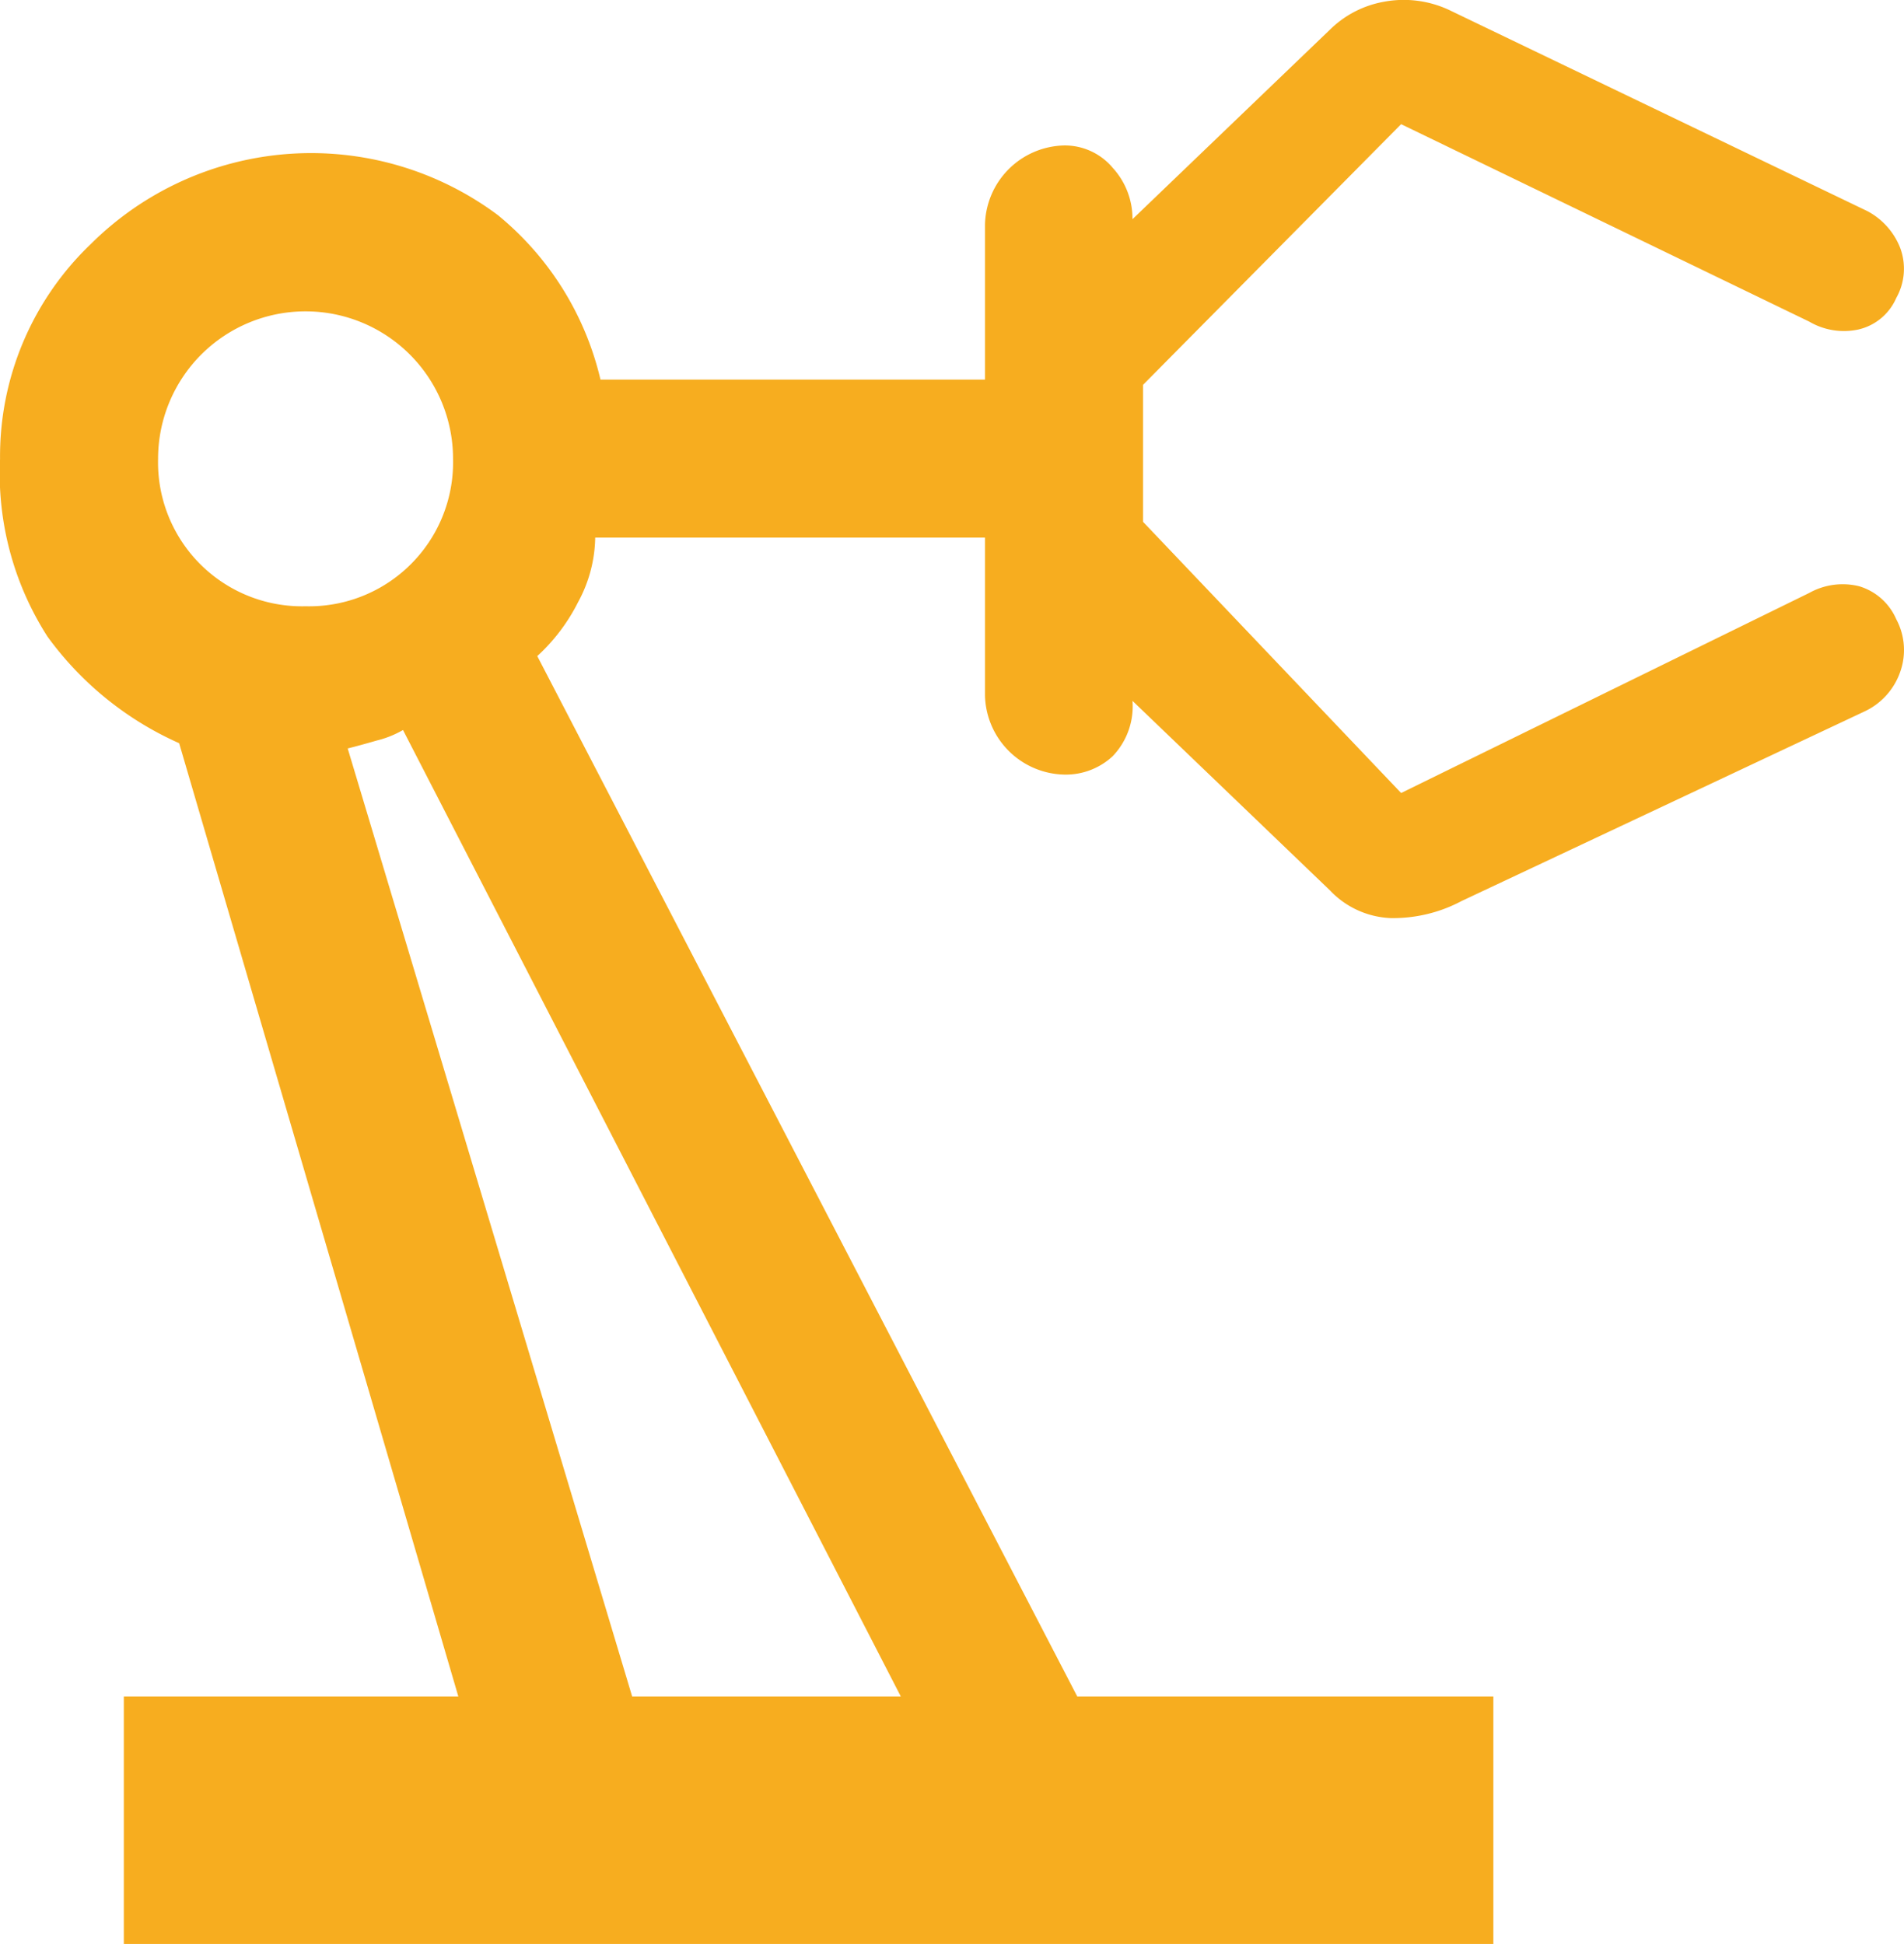 <svg xmlns="http://www.w3.org/2000/svg" width="36.147" height="36.912" viewBox="0 0 36.147 36.912">
  <path id="Path_5952" data-name="Path 5952" d="M64.4,38.479v-4.7h6.35l-5.3-18.1a6.2,6.2,0,0,1-2.5-2.025,5.737,5.737,0,0,1-.9-3.375A5.572,5.572,0,0,1,63.774,6.2a5.928,5.928,0,0,1,7.725-.55,5.723,5.723,0,0,1,1.95,3.125h7.3V5.829a1.538,1.538,0,0,1,1.5-1.5,1.186,1.186,0,0,1,.925.425,1.43,1.43,0,0,1,.375.975l3.75-3.6A1.946,1.946,0,0,1,88.324,1.6a2.035,2.035,0,0,1,1.275.175l7.9,3.8a1.346,1.346,0,0,1,.625.7,1.13,1.13,0,0,1-.075.95,1.037,1.037,0,0,1-.725.6,1.3,1.3,0,0,1-.925-.15l-7.75-3.75-4.9,4.95v2.6l4.9,5.15,7.75-3.8a1.3,1.3,0,0,1,.95-.125,1.116,1.116,0,0,1,.7.625,1.236,1.236,0,0,1,.075,1,1.3,1.3,0,0,1-.675.75l-7.65,3.6a2.771,2.771,0,0,1-1.35.325,1.68,1.68,0,0,1-1.15-.525l-3.75-3.6a1.368,1.368,0,0,1-.375,1.05,1.305,1.305,0,0,1-.925.35,1.538,1.538,0,0,1-1.5-1.5v-3h-7.4A2.641,2.641,0,0,1,73.024,13a3.537,3.537,0,0,1-.775,1.025L82.5,33.779h7.9v4.7Zm3.45-25.4a2.734,2.734,0,0,0,2.8-2.8,2.8,2.8,0,1,0-5.6,0,2.734,2.734,0,0,0,2.8,2.8m6.2,20.7h5.1L69.7,15.429a1.909,1.909,0,0,1-.5.2c-.233.067-.417.117-.55.15Z" transform="translate(-62.049 -1.567)" fill="#f7ad1f"/>
</svg>
